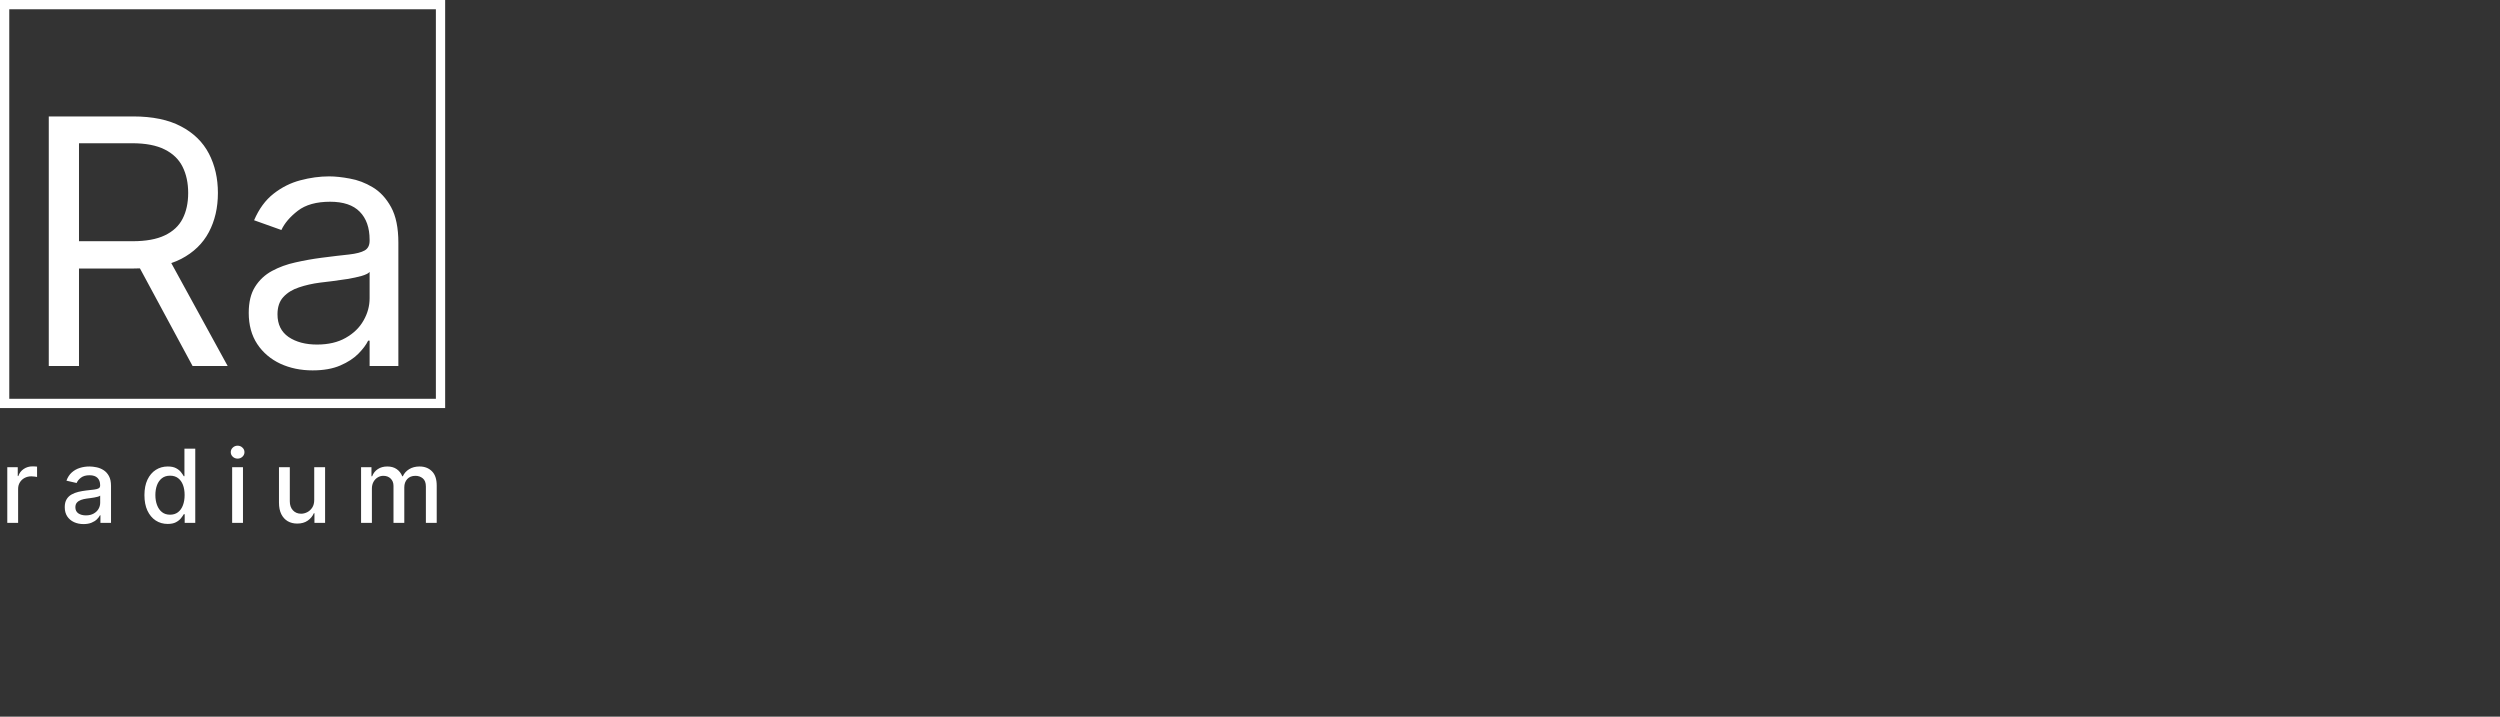 <svg width="300" height="86" viewBox="0 0 300 86" fill="none" xmlns="http://www.w3.org/2000/svg">
<rect x="0" y="0" width="300" height="86" fill="#333333" stroke="none"/>
<rect x="0.556" y="0.556" width="52.306" height="47.855" stroke="white" style="stroke:white;stroke-opacity:1;" stroke-width="1.113"/>
<path d="M5.853 43.919V13.972H15.972C18.311 13.972 20.232 14.372 21.733 15.171C23.235 15.961 24.346 17.048 25.067 18.432C25.788 19.816 26.149 21.391 26.149 23.155C26.149 24.92 25.788 26.484 25.067 27.849C24.346 29.214 23.239 30.286 21.748 31.066C20.256 31.836 18.351 32.221 16.03 32.221H7.842V28.946H15.913C17.512 28.946 18.799 28.712 19.774 28.244C20.758 27.776 21.47 27.113 21.909 26.255C22.357 25.387 22.581 24.354 22.581 23.155C22.581 21.956 22.357 20.908 21.909 20.011C21.46 19.114 20.744 18.422 19.759 17.935C18.774 17.438 17.473 17.189 15.855 17.189H9.479V43.919H5.853ZM19.949 30.466L27.319 43.919H23.108L15.855 30.466H19.949ZM37.51 44.446C36.087 44.446 34.795 44.178 33.635 43.642C32.475 43.096 31.554 42.311 30.871 41.287C30.189 40.254 29.848 39.006 29.848 37.544C29.848 36.257 30.101 35.214 30.608 34.415C31.115 33.605 31.793 32.972 32.641 32.514C33.489 32.056 34.425 31.714 35.448 31.49C36.482 31.256 37.52 31.071 38.563 30.934C39.928 30.759 41.034 30.627 41.882 30.54C42.74 30.442 43.364 30.281 43.754 30.057C44.154 29.833 44.353 29.443 44.353 28.887V28.77C44.353 27.328 43.959 26.206 43.169 25.407C42.389 24.608 41.205 24.208 39.616 24.208C37.968 24.208 36.676 24.569 35.741 25.29C34.805 26.011 34.147 26.782 33.767 27.6L30.491 26.431C31.076 25.066 31.856 24.003 32.831 23.243C33.815 22.473 34.888 21.937 36.048 21.634C37.218 21.322 38.368 21.166 39.499 21.166C40.22 21.166 41.049 21.254 41.985 21.43C42.93 21.595 43.842 21.941 44.719 22.468C45.606 22.994 46.342 23.789 46.927 24.851C47.512 25.914 47.804 27.337 47.804 29.121V43.919H44.353V40.878H44.178C43.944 41.365 43.554 41.887 43.008 42.442C42.462 42.998 41.736 43.471 40.829 43.861C39.923 44.251 38.816 44.446 37.51 44.446ZM38.036 41.346C39.401 41.346 40.551 41.078 41.487 40.541C42.433 40.005 43.145 39.313 43.622 38.465C44.11 37.617 44.353 36.725 44.353 35.789V32.631C44.207 32.806 43.886 32.967 43.388 33.113C42.901 33.25 42.336 33.371 41.692 33.479C41.059 33.576 40.439 33.664 39.835 33.742C39.24 33.81 38.758 33.869 38.387 33.917C37.49 34.034 36.652 34.224 35.872 34.488C35.102 34.741 34.478 35.126 34.001 35.643C33.533 36.15 33.299 36.842 33.299 37.719C33.299 38.918 33.742 39.825 34.629 40.439C35.526 41.044 36.662 41.346 38.036 41.346Z" fill="white" style="fill:white;fill-opacity:1;"/>
<path d="M0.874 62.742V56.065H2.13V57.125H2.2C2.321 56.766 2.536 56.483 2.843 56.278C3.153 56.069 3.504 55.965 3.895 55.965C3.976 55.965 4.072 55.967 4.182 55.973C4.295 55.979 4.384 55.986 4.447 55.995V57.238C4.395 57.224 4.302 57.208 4.169 57.191C4.036 57.17 3.902 57.16 3.769 57.16C3.462 57.16 3.188 57.225 2.947 57.356C2.71 57.483 2.521 57.661 2.382 57.89C2.243 58.116 2.174 58.374 2.174 58.664V62.742H0.874ZM10.026 62.89C9.603 62.89 9.221 62.812 8.879 62.655C8.537 62.496 8.266 62.265 8.066 61.964C7.869 61.662 7.77 61.293 7.77 60.855C7.77 60.478 7.843 60.168 7.988 59.925C8.132 59.681 8.328 59.489 8.574 59.347C8.821 59.205 9.096 59.097 9.4 59.025C9.705 58.953 10.015 58.898 10.331 58.86C10.731 58.813 11.055 58.776 11.305 58.747C11.554 58.715 11.735 58.664 11.848 58.595C11.961 58.525 12.017 58.412 12.017 58.256V58.225C12.017 57.846 11.91 57.551 11.696 57.343C11.484 57.134 11.168 57.03 10.748 57.03C10.31 57.03 9.966 57.127 9.713 57.321C9.464 57.512 9.292 57.725 9.196 57.96L7.974 57.682C8.119 57.276 8.331 56.949 8.609 56.699C8.89 56.447 9.213 56.264 9.579 56.151C9.944 56.035 10.328 55.978 10.731 55.978C10.997 55.978 11.28 56.01 11.578 56.073C11.88 56.134 12.161 56.247 12.422 56.412C12.685 56.578 12.901 56.814 13.069 57.121C13.238 57.425 13.322 57.821 13.322 58.308V62.742H12.052V61.829H12C11.916 61.997 11.79 62.162 11.622 62.325C11.454 62.487 11.238 62.622 10.974 62.729C10.71 62.836 10.395 62.89 10.026 62.89ZM10.309 61.846C10.668 61.846 10.976 61.775 11.231 61.633C11.489 61.491 11.684 61.306 11.818 61.077C11.954 60.845 12.022 60.597 12.022 60.334V59.473C11.975 59.519 11.886 59.563 11.752 59.603C11.622 59.641 11.473 59.674 11.305 59.703C11.136 59.729 10.973 59.754 10.813 59.777C10.654 59.797 10.521 59.815 10.413 59.829C10.161 59.861 9.931 59.915 9.722 59.99C9.516 60.066 9.351 60.174 9.226 60.316C9.105 60.455 9.044 60.641 9.044 60.873C9.044 61.194 9.163 61.438 9.4 61.603C9.638 61.765 9.941 61.846 10.309 61.846ZM20.123 62.872C19.584 62.872 19.103 62.735 18.68 62.459C18.26 62.181 17.93 61.785 17.689 61.273C17.451 60.757 17.332 60.138 17.332 59.416C17.332 58.695 17.453 58.077 17.693 57.564C17.937 57.051 18.27 56.659 18.693 56.386C19.116 56.114 19.596 55.978 20.132 55.978C20.547 55.978 20.88 56.047 21.132 56.186C21.387 56.322 21.584 56.482 21.723 56.664C21.865 56.847 21.975 57.008 22.054 57.147H22.132V53.839H23.432V62.742H22.162V61.703H22.054C21.975 61.845 21.862 62.007 21.715 62.19C21.57 62.372 21.37 62.532 21.115 62.668C20.86 62.804 20.529 62.872 20.123 62.872ZM20.41 61.764C20.784 61.764 21.1 61.665 21.358 61.468C21.619 61.268 21.816 60.991 21.949 60.638C22.085 60.284 22.154 59.873 22.154 59.403C22.154 58.94 22.087 58.534 21.954 58.186C21.82 57.838 21.625 57.567 21.367 57.373C21.109 57.179 20.79 57.082 20.41 57.082C20.019 57.082 19.693 57.183 19.432 57.386C19.171 57.589 18.974 57.866 18.841 58.216C18.711 58.567 18.645 58.963 18.645 59.403C18.645 59.85 18.712 60.251 18.845 60.607C18.979 60.964 19.176 61.246 19.437 61.455C19.7 61.661 20.025 61.764 20.41 61.764ZM27.858 62.742V56.065H29.157V62.742H27.858ZM28.514 55.034C28.288 55.034 28.094 54.959 27.932 54.808C27.772 54.655 27.692 54.472 27.692 54.26C27.692 54.046 27.772 53.863 27.932 53.713C28.094 53.559 28.288 53.482 28.514 53.482C28.74 53.482 28.933 53.559 29.092 53.713C29.255 53.863 29.336 54.046 29.336 54.26C29.336 54.472 29.255 54.655 29.092 54.808C28.933 54.959 28.74 55.034 28.514 55.034ZM37.707 59.973V56.065H39.011V62.742H37.733V61.586H37.663C37.51 61.942 37.264 62.239 36.924 62.477C36.588 62.712 36.169 62.829 35.668 62.829C35.239 62.829 34.859 62.735 34.529 62.546C34.202 62.355 33.944 62.072 33.755 61.699C33.57 61.325 33.477 60.862 33.477 60.312V56.065H34.777V60.155C34.777 60.61 34.903 60.973 35.155 61.242C35.407 61.512 35.735 61.646 36.138 61.646C36.381 61.646 36.623 61.586 36.864 61.464C37.107 61.342 37.308 61.158 37.468 60.912C37.63 60.665 37.71 60.352 37.707 59.973ZM43.328 62.742V56.065H44.576V57.151H44.659C44.798 56.783 45.025 56.496 45.341 56.291C45.657 56.082 46.035 55.978 46.476 55.978C46.922 55.978 47.296 56.082 47.597 56.291C47.902 56.499 48.126 56.786 48.271 57.151H48.341C48.5 56.795 48.754 56.511 49.102 56.299C49.449 56.085 49.864 55.978 50.345 55.978C50.951 55.978 51.445 56.167 51.827 56.547C52.213 56.927 52.406 57.499 52.406 58.264V62.742H51.106V58.386C51.106 57.934 50.983 57.606 50.736 57.404C50.49 57.201 50.196 57.099 49.854 57.099C49.431 57.099 49.102 57.23 48.867 57.49C48.632 57.748 48.515 58.08 48.515 58.486V62.742H47.219V58.303C47.219 57.941 47.106 57.65 46.88 57.43C46.654 57.209 46.36 57.099 45.998 57.099C45.751 57.099 45.524 57.164 45.315 57.295C45.109 57.422 44.943 57.601 44.815 57.83C44.691 58.059 44.628 58.324 44.628 58.625V62.742H43.328Z" fill="white" style="fill:white;fill-opacity:1;"/>
</svg>
